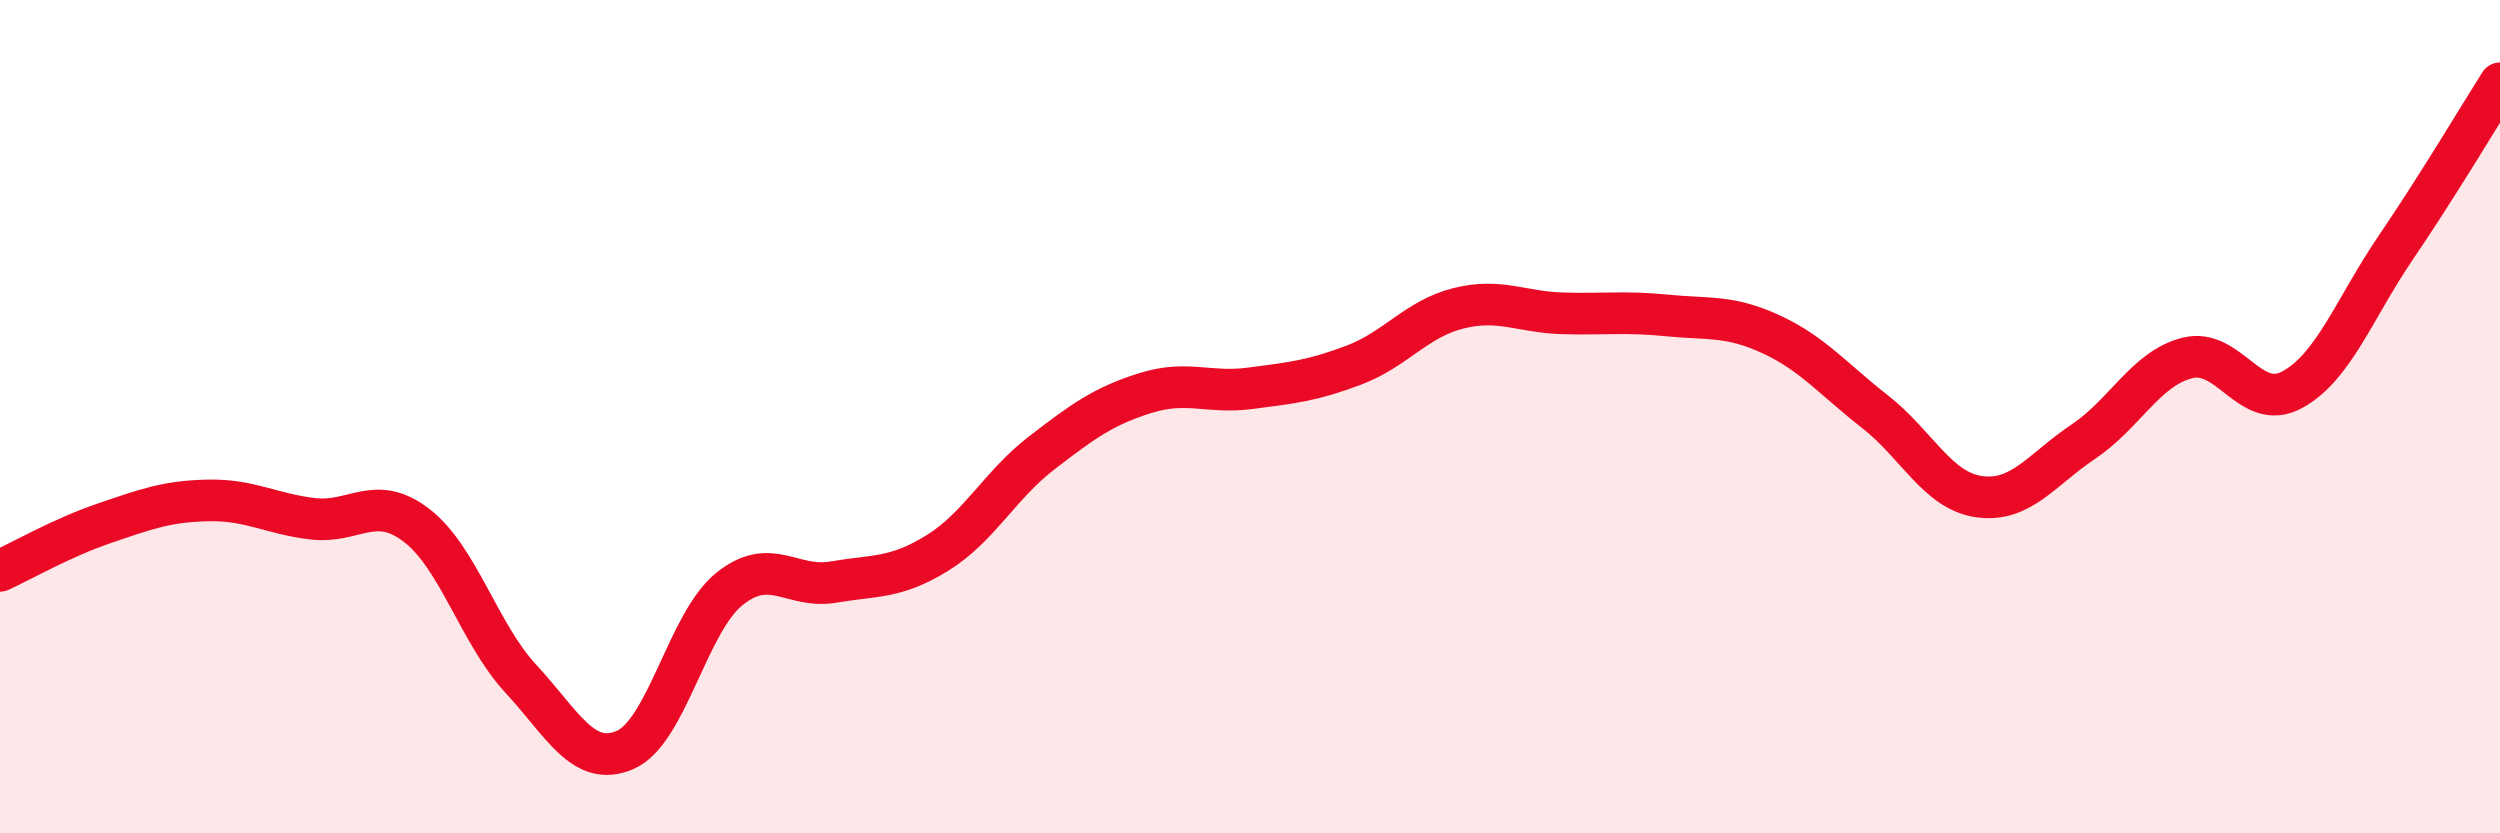 
    <svg width="60" height="20" viewBox="0 0 60 20" xmlns="http://www.w3.org/2000/svg">
      <path
        d="M 0,13.7 C 0.5,13.47 1.5,12.9 2.5,12.56 C 3.5,12.22 4,12.03 5,12.01 C 6,11.99 6.5,12.33 7.5,12.45 C 8.5,12.57 9,11.84 10,12.61 C 11,13.38 11.5,15.21 12.5,16.29 C 13.5,17.37 14,18.43 15,18 C 16,17.57 16.5,14.95 17.5,14.14 C 18.5,13.33 19,14.14 20,13.97 C 21,13.8 21.5,13.89 22.5,13.27 C 23.5,12.65 24,11.64 25,10.87 C 26,10.1 26.5,9.74 27.5,9.43 C 28.5,9.12 29,9.45 30,9.32 C 31,9.19 31.5,9.14 32.5,8.76 C 33.5,8.38 34,7.65 35,7.4 C 36,7.15 36.5,7.49 37.5,7.52 C 38.5,7.55 39,7.47 40,7.57 C 41,7.67 41.5,7.56 42.5,8.02 C 43.5,8.48 44,9.1 45,9.88 C 46,10.66 46.5,11.78 47.5,11.92 C 48.5,12.06 49,11.27 50,10.6 C 51,9.93 51.5,8.84 52.5,8.59 C 53.5,8.34 54,9.89 55,9.36 C 56,8.83 56.5,7.41 57.5,5.94 C 58.5,4.47 59.5,2.79 60,2L60 20L0 20Z"
        fill="#EB0A25"
        opacity="0.1"
        stroke-linecap="round"
        stroke-linejoin="round"
      />
      <path
        d="M 0,13.7 C 0.5,13.47 1.5,12.9 2.5,12.56 C 3.5,12.22 4,12.03 5,12.01 C 6,11.99 6.5,12.33 7.5,12.45 C 8.5,12.57 9,11.84 10,12.61 C 11,13.38 11.5,15.21 12.5,16.29 C 13.5,17.37 14,18.43 15,18 C 16,17.57 16.5,14.95 17.5,14.14 C 18.5,13.33 19,14.14 20,13.97 C 21,13.8 21.5,13.89 22.5,13.27 C 23.5,12.65 24,11.64 25,10.87 C 26,10.1 26.5,9.74 27.5,9.43 C 28.5,9.12 29,9.45 30,9.32 C 31,9.19 31.5,9.14 32.5,8.76 C 33.5,8.38 34,7.65 35,7.4 C 36,7.15 36.5,7.49 37.5,7.52 C 38.5,7.55 39,7.47 40,7.57 C 41,7.67 41.5,7.56 42.5,8.02 C 43.5,8.48 44,9.1 45,9.88 C 46,10.66 46.5,11.78 47.5,11.92 C 48.5,12.06 49,11.27 50,10.6 C 51,9.93 51.5,8.84 52.5,8.59 C 53.5,8.34 54,9.89 55,9.36 C 56,8.83 56.5,7.41 57.5,5.94 C 58.5,4.47 59.5,2.79 60,2"
        stroke="#EB0A25"
        stroke-width="1"
        fill="none"
        stroke-linecap="round"
        stroke-linejoin="round"
      />
    </svg>
  
